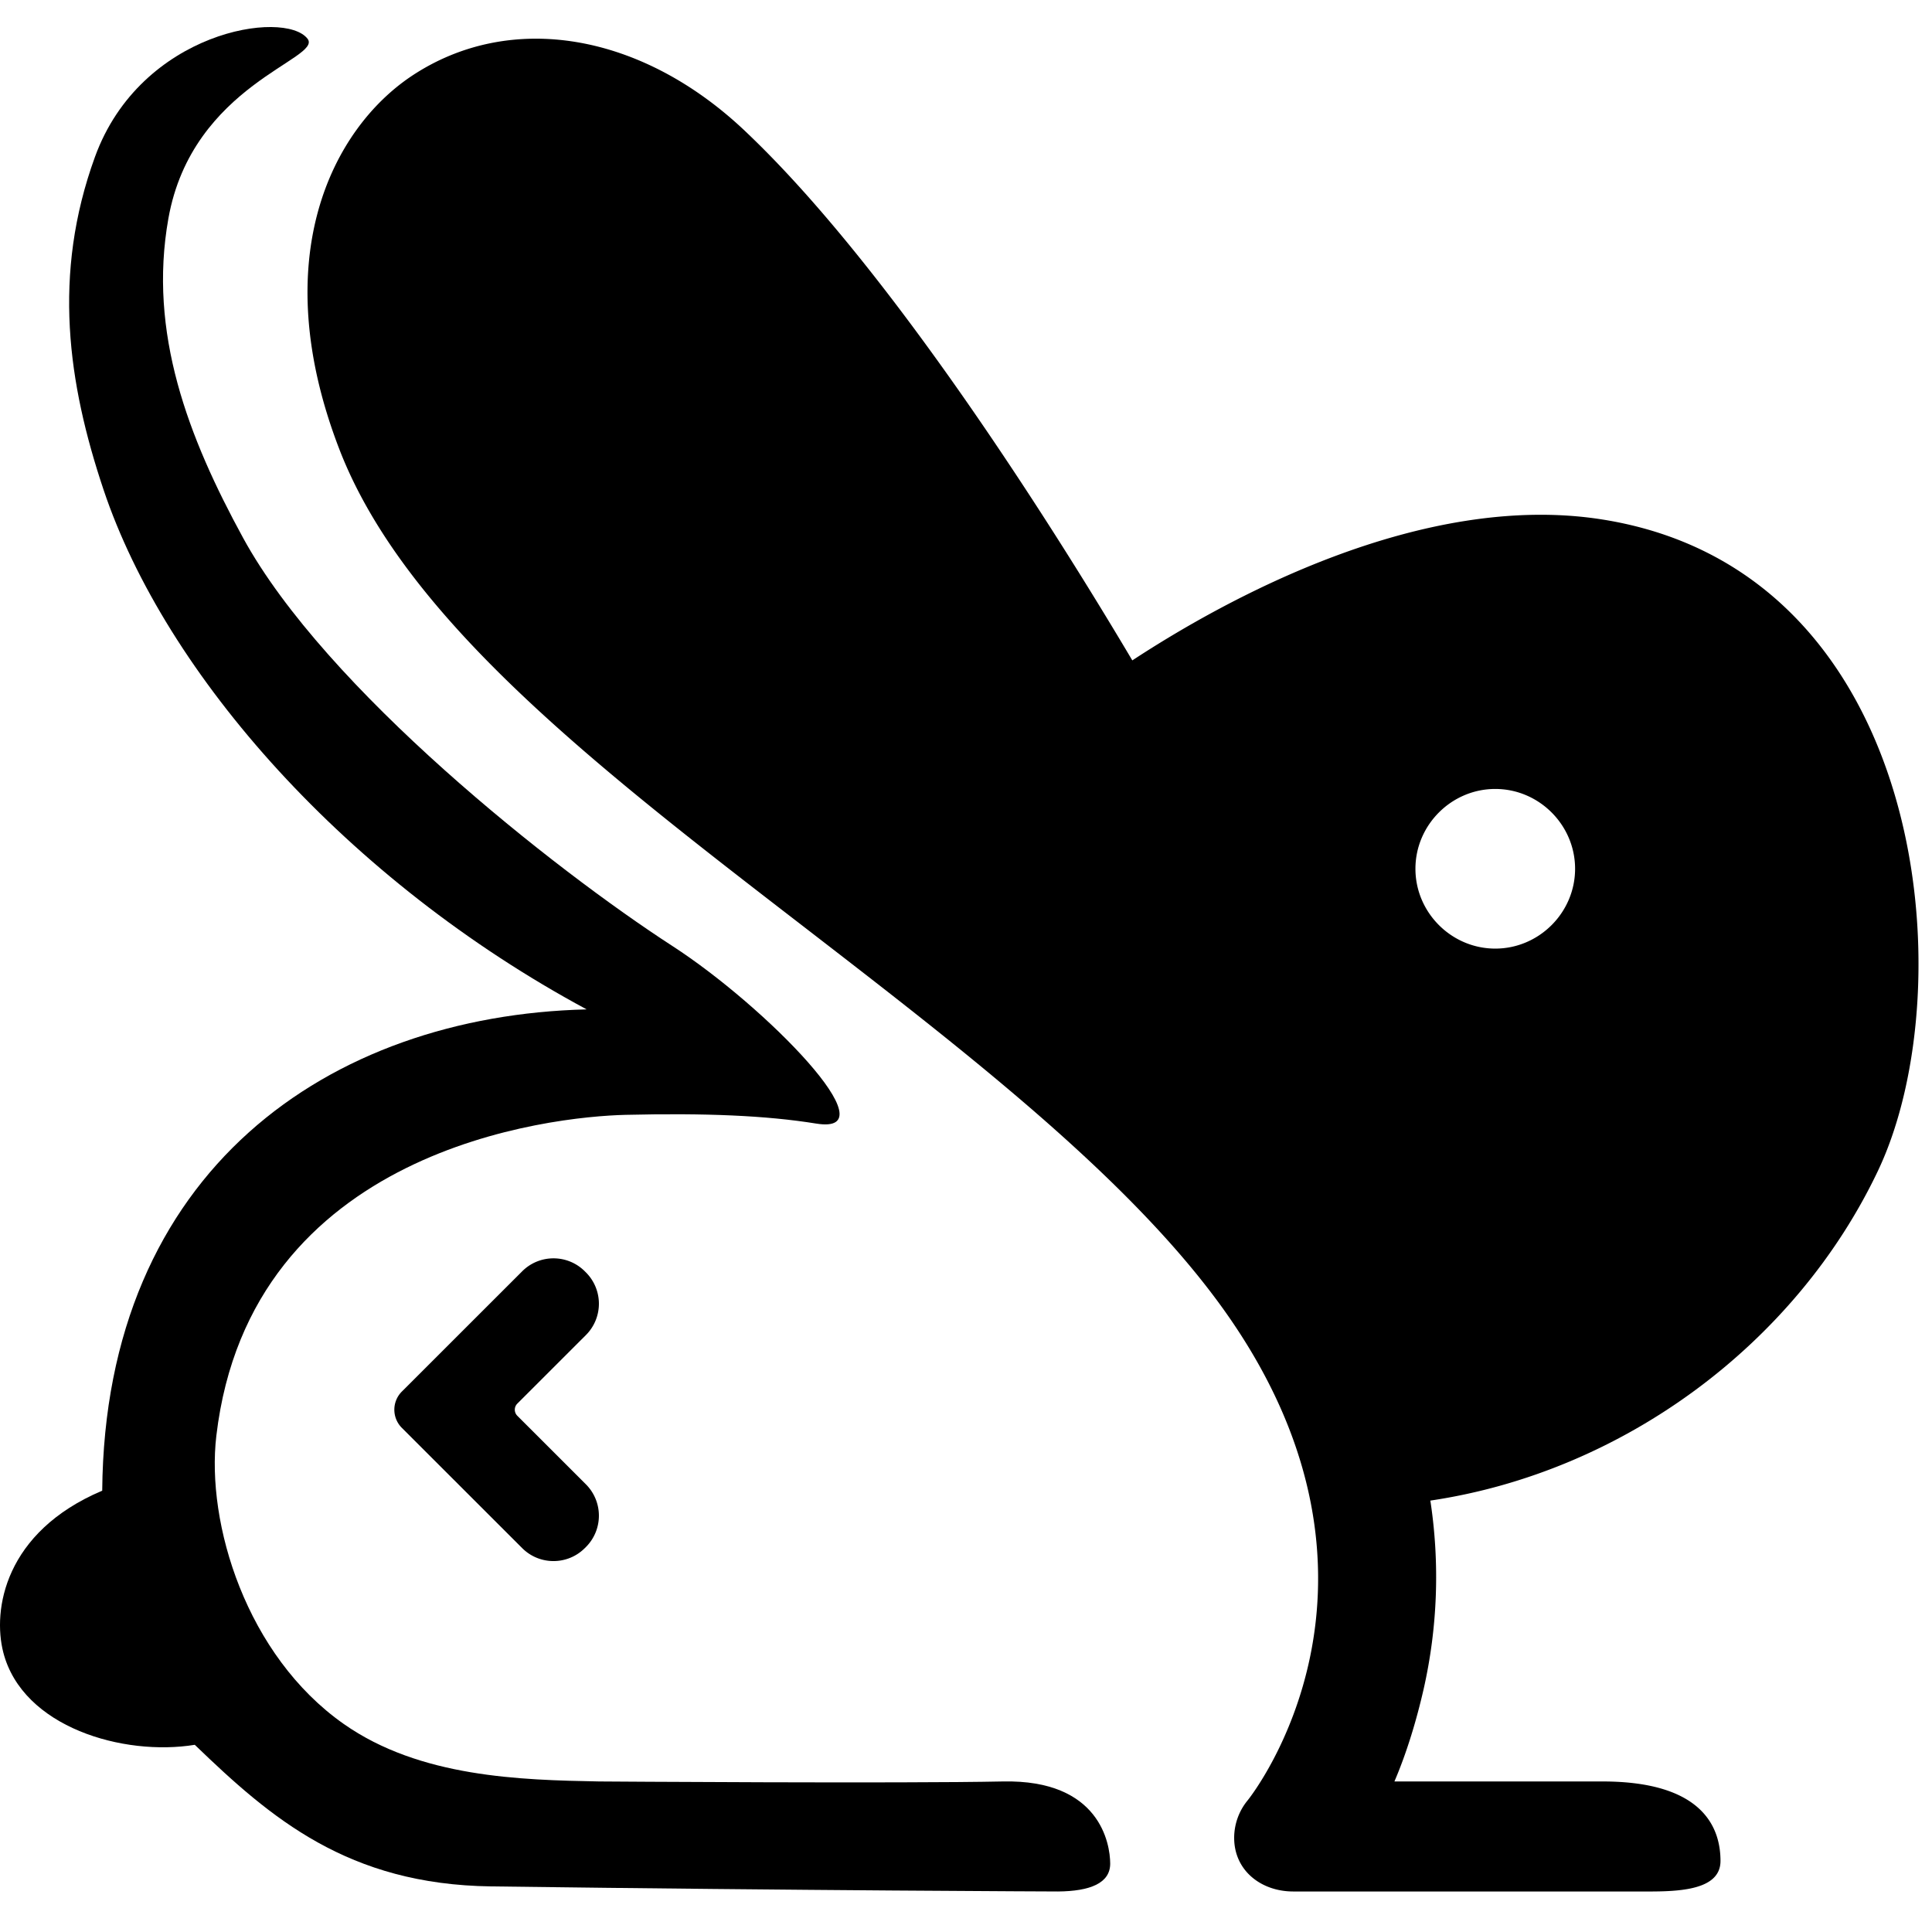 <svg fill="currentColor" viewBox="0 0 105 105"><path d="M0 0h266.667v266.667H0z" style="fill:none" transform="matrix(.391 0 0 .391 0 .001)"/><path d="M261.045 162.704c12.144-25.597 6.867-83.363-38.347-90.502-25.099-3.962-52.337 11.082-65.309 19.588-9.643-16.259-32.786-53.532-53.499-73.265C89.359 4.538 70.958 1.421 57.22 10.561c-11.017 7.356-20.277 25.333-10.066 51.841 9.102 23.669 36.155 44.511 64.794 66.582 22.456 17.342 45.771 35.265 58.783 53.954 25.917 37.22 3.593 66.225 2.642 67.361a8.2 8.2 0 0 0-1.827 5.164c0 4.507 3.709 7.445 8.217 7.445h47.769c4.508 0 11.611.265 11.611-4.242s-2.311-11.051-16.403-11.051h-28.919c1.724-4.021 3.082-8.557 4.056-12.822a70.6 70.6 0 0 0 .938-26.218c26.749-3.962 50.79-21.757 62.23-45.871M207.85 131.85h-.013c-6.087 0-11.096-5.009-11.096-11.095s5.009-11.095 11.096-11.095 11.096 5.009 11.096 11.095-5.009 11.095-11.096 11.095h-.04z" style="fill-rule:nonzero" transform="matrix(.391 0 0 .391 0 .001)"/><path d="M139.411 247.615c13.484-.288 14.887 8.659 14.903 11.396.015 2.736-2.771 3.855-7.242 3.897 0 0-34.998-.125-78.799-.706-19.927-.264-30.616-9.474-41.199-19.681-9.924 1.618-23.927-2.433-26.612-12.828-1.528-5.916.174-16.747 13.746-22.496.375-44.497 31.522-66.01 67.334-66.898-33.242-17.891-58.536-46.5-67.154-72.244C9.439 53.273 7.247 38.162 13.2 21.804 19.577 4.281 39.56 1.293 42.742 5.375c2.188 2.806-16.01 6.318-19.336 24.989-2.828 15.877 2.74 30.397 10.378 44.388 11.466 21.001 43.24 46.092 59.678 56.737 12.935 8.376 30.579 26.394 19.996 24.683-6.998-1.131-15.467-1.475-26.48-1.215-10.378.245-52.198 4.683-56.907 44.61-1.439 12.203 4.175 30.55 17.701 40.052 10.593 7.442 24.589 7.791 35.483 7.996.366.007 42.401.294 56.156 0" style="fill-rule:nonzero" transform="matrix(.391 0 0 .391 0 .001)"/><path d="M28.115 76.284a.467.467 0 0 0 0 .66l3.73 3.728a2.41 2.41 0 0 1 0 3.404l-.061.06c-.94.94-2.465.94-3.405 0l-6.538-6.534a1.395 1.395 0 0 1 0-1.975l6.538-6.534c.94-.94 2.464-.94 3.405 0l.06.06a2.407 2.407 0 0 1 0 3.404z"/></svg>